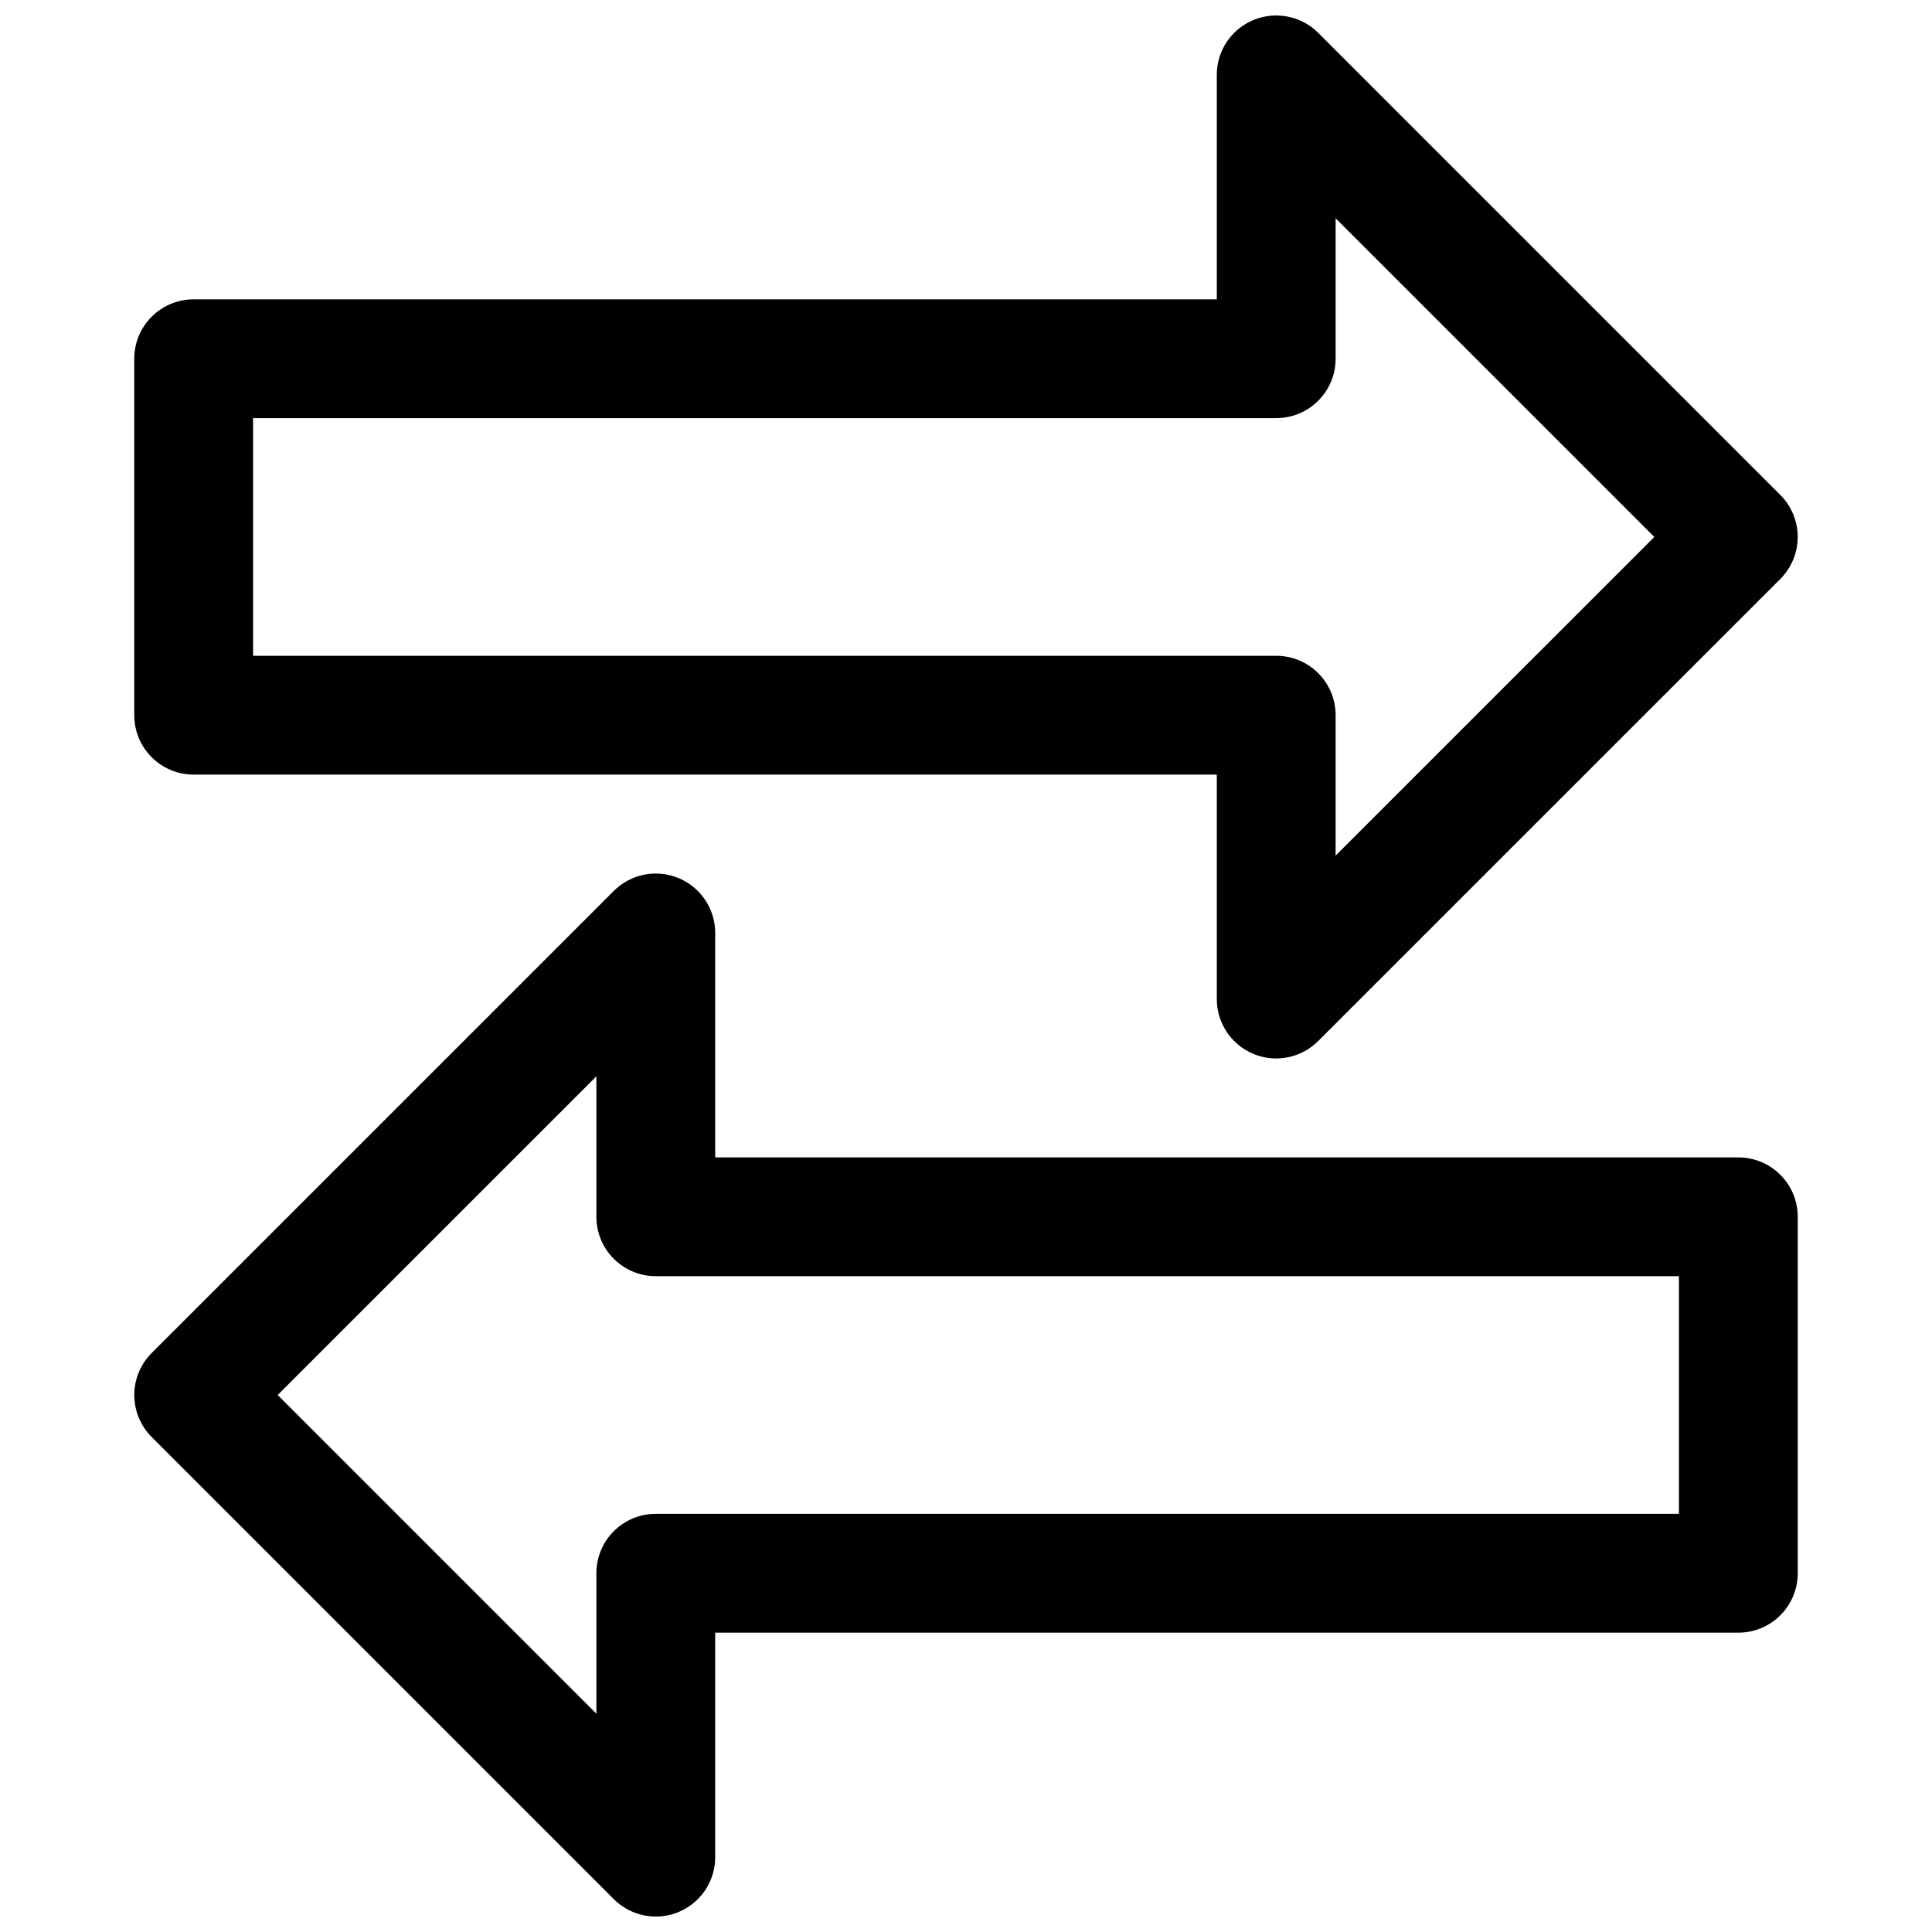 <?xml version="1.0" encoding="UTF-8"?>
<!-- Uploaded to: SVG Repo, www.svgrepo.com, Generator: SVG Repo Mixer Tools -->
<svg width="800px" height="800px" version="1.1" viewBox="144 144 512 512" xmlns="http://www.w3.org/2000/svg">
 <defs>
  <clipPath id="b">
   <path d="m179 375h442v276.9h-442z"/>
  </clipPath>
  <clipPath id="a">
   <path d="m179 148.09h442v276.91h-442z"/>
  </clipPath>
 </defs>
 <g>
  <g clip-path="url(#b)">
   <path d="m317.79 651.9c-4.09 0-8.117-1.598-11.133-4.613l-122.46-122.46c-2.953-2.953-4.613-6.957-4.613-11.133 0-4.176 1.66-8.18 4.613-11.133l122.46-122.45c4.504-4.504 11.27-5.859 17.16-3.414 5.887 2.438 9.719 8.18 9.719 14.543v59.477l271.14 0.008c8.703 0 15.742 7.051 15.742 15.742v94.465c0 8.695-7.043 15.742-15.742 15.742h-271.14v59.488c0 6.367-3.828 12.109-9.719 14.543-1.949 0.809-3.996 1.199-6.023 1.199zm-100.2-138.21 84.457 84.457v-37.223c0-8.695 7.043-15.742 15.742-15.742l271.14-0.004v-62.977h-271.14c-8.703 0-15.742-7.051-15.742-15.742v-37.215z"/>
  </g>
  <g clip-path="url(#a)">
   <path d="m482.21 424.5c-2.031 0-4.074-0.391-6.027-1.199-5.887-2.438-9.719-8.18-9.719-14.543v-59.477l-271.14-0.004c-8.703 0-15.742-7.051-15.742-15.742v-94.465c0-8.695 7.043-15.742 15.742-15.742h271.14v-59.492c0-6.367 3.828-12.109 9.719-14.543 5.902-2.414 12.652-1.082 17.16 3.414l122.46 122.46c2.949 2.953 4.609 6.957 4.609 11.133s-1.66 8.18-4.613 11.133l-122.46 122.45c-3.012 3.012-7.043 4.613-11.133 4.613zm-271.14-106.71h271.14c8.703 0 15.742 7.051 15.742 15.742v37.215l84.457-84.449-84.457-84.457v37.223c0 8.695-7.043 15.742-15.742 15.742l-271.14 0.008z"/>
  </g>
 </g>
</svg>